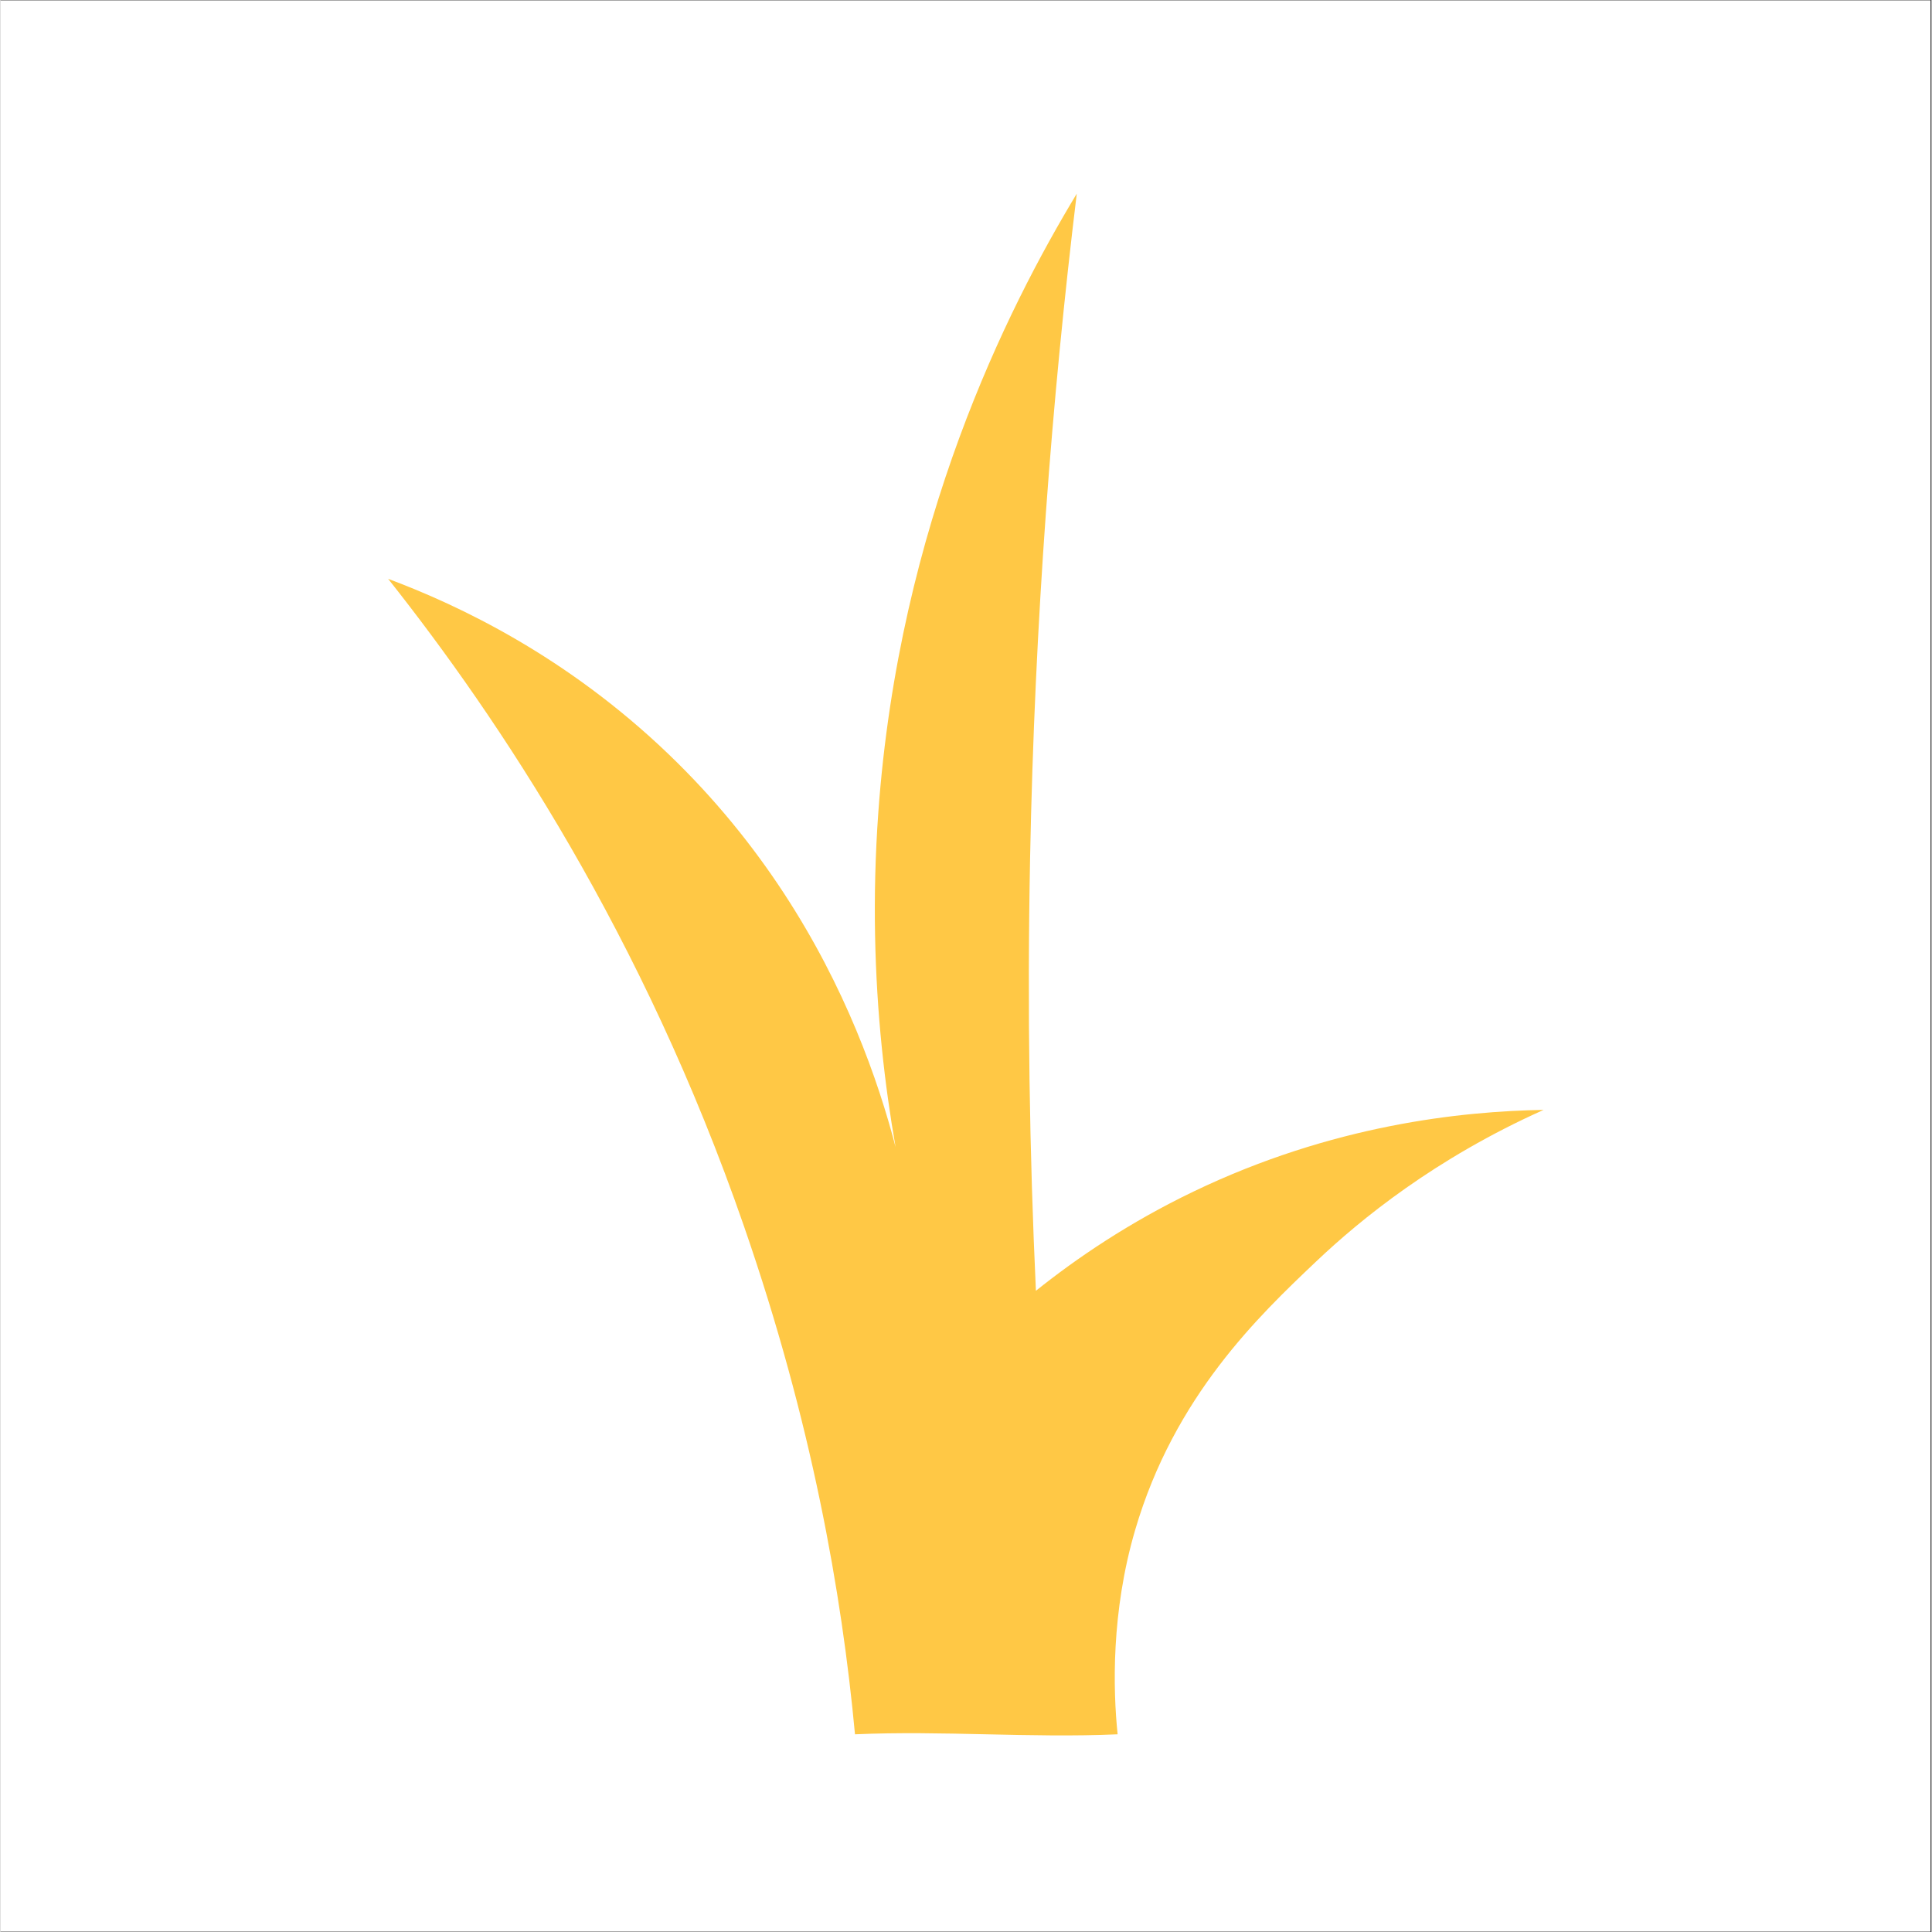 <svg version="1.2" preserveAspectRatio="xMidYMid meet" height="300" viewBox="0 0 224.88 225" zoomAndPan="magnify" width="300" xmlns:xlink="http://www.w3.org/1999/xlink" xmlns="http://www.w3.org/2000/svg"><rect x="0" y="0" width="224.88" height="225" fill="#333333" stroke="none"/><defs><clipPath id="a9da5ec5a0"><path d="M 0 0.059 L 224.762 0.059 L 224.762 224.938 L 0 224.938 Z M 0 0.059"></path></clipPath><clipPath id="0ee6b8f564"><path d="M 45.145 22.547 L 180 22.547 L 180 202.453 L 45.145 202.453 Z M 45.145 22.547"></path></clipPath></defs><g id="1f2d76a0e7"><g clip-path="url(#a9da5ec5a0)" clip-rule="nonzero"><path d="M 0 0.059 L 224.879 0.059 L 224.879 224.941 L 0 224.941 Z M 0 0.059" style="stroke:none;fill-rule:nonzero;fill:#ffffff;fill-opacity:1;"></path><path d="M 0 0.059 L 224.879 0.059 L 224.879 224.941 L 0 224.941 Z M 0 0.059" style="stroke:none;fill-rule:nonzero;fill:#ffffff;fill-opacity:1;"></path></g><g clip-path="url(#0ee6b8f564)" clip-rule="nonzero"><path d="M 99.512 201.977 C 97.984 185.551 94.473 165.605 86.598 142.848 C 74.859 108.918 58.098 83.754 45.141 67.41 C 53.473 70.52 65.926 76.449 77.766 87.797 C 99.547 108.68 104.832 134.086 106.309 143.527 C 103.383 131.391 100.797 114.535 102.23 94.594 C 104.652 60.992 117.25 35.938 125.34 22.555 C 122.461 46.258 120.441 72.176 119.902 100.031 C 119.562 117.629 119.844 134.418 120.582 150.324 C 125.34 146.516 131.43 142.375 138.93 138.77 C 155.121 130.988 170.164 129.414 179.707 129.258 C 167.062 134.922 158.391 142.004 153.203 146.926 C 146.598 153.195 136.711 162.57 132.137 178.191 C 129.336 187.738 129.559 196.77 130.098 201.977 C 119.902 202.43 109.707 201.523 99.512 201.977" style="stroke:none;fill-rule:nonzero;fill:#ffc845;fill-opacity:1;"></path></g></g></svg>